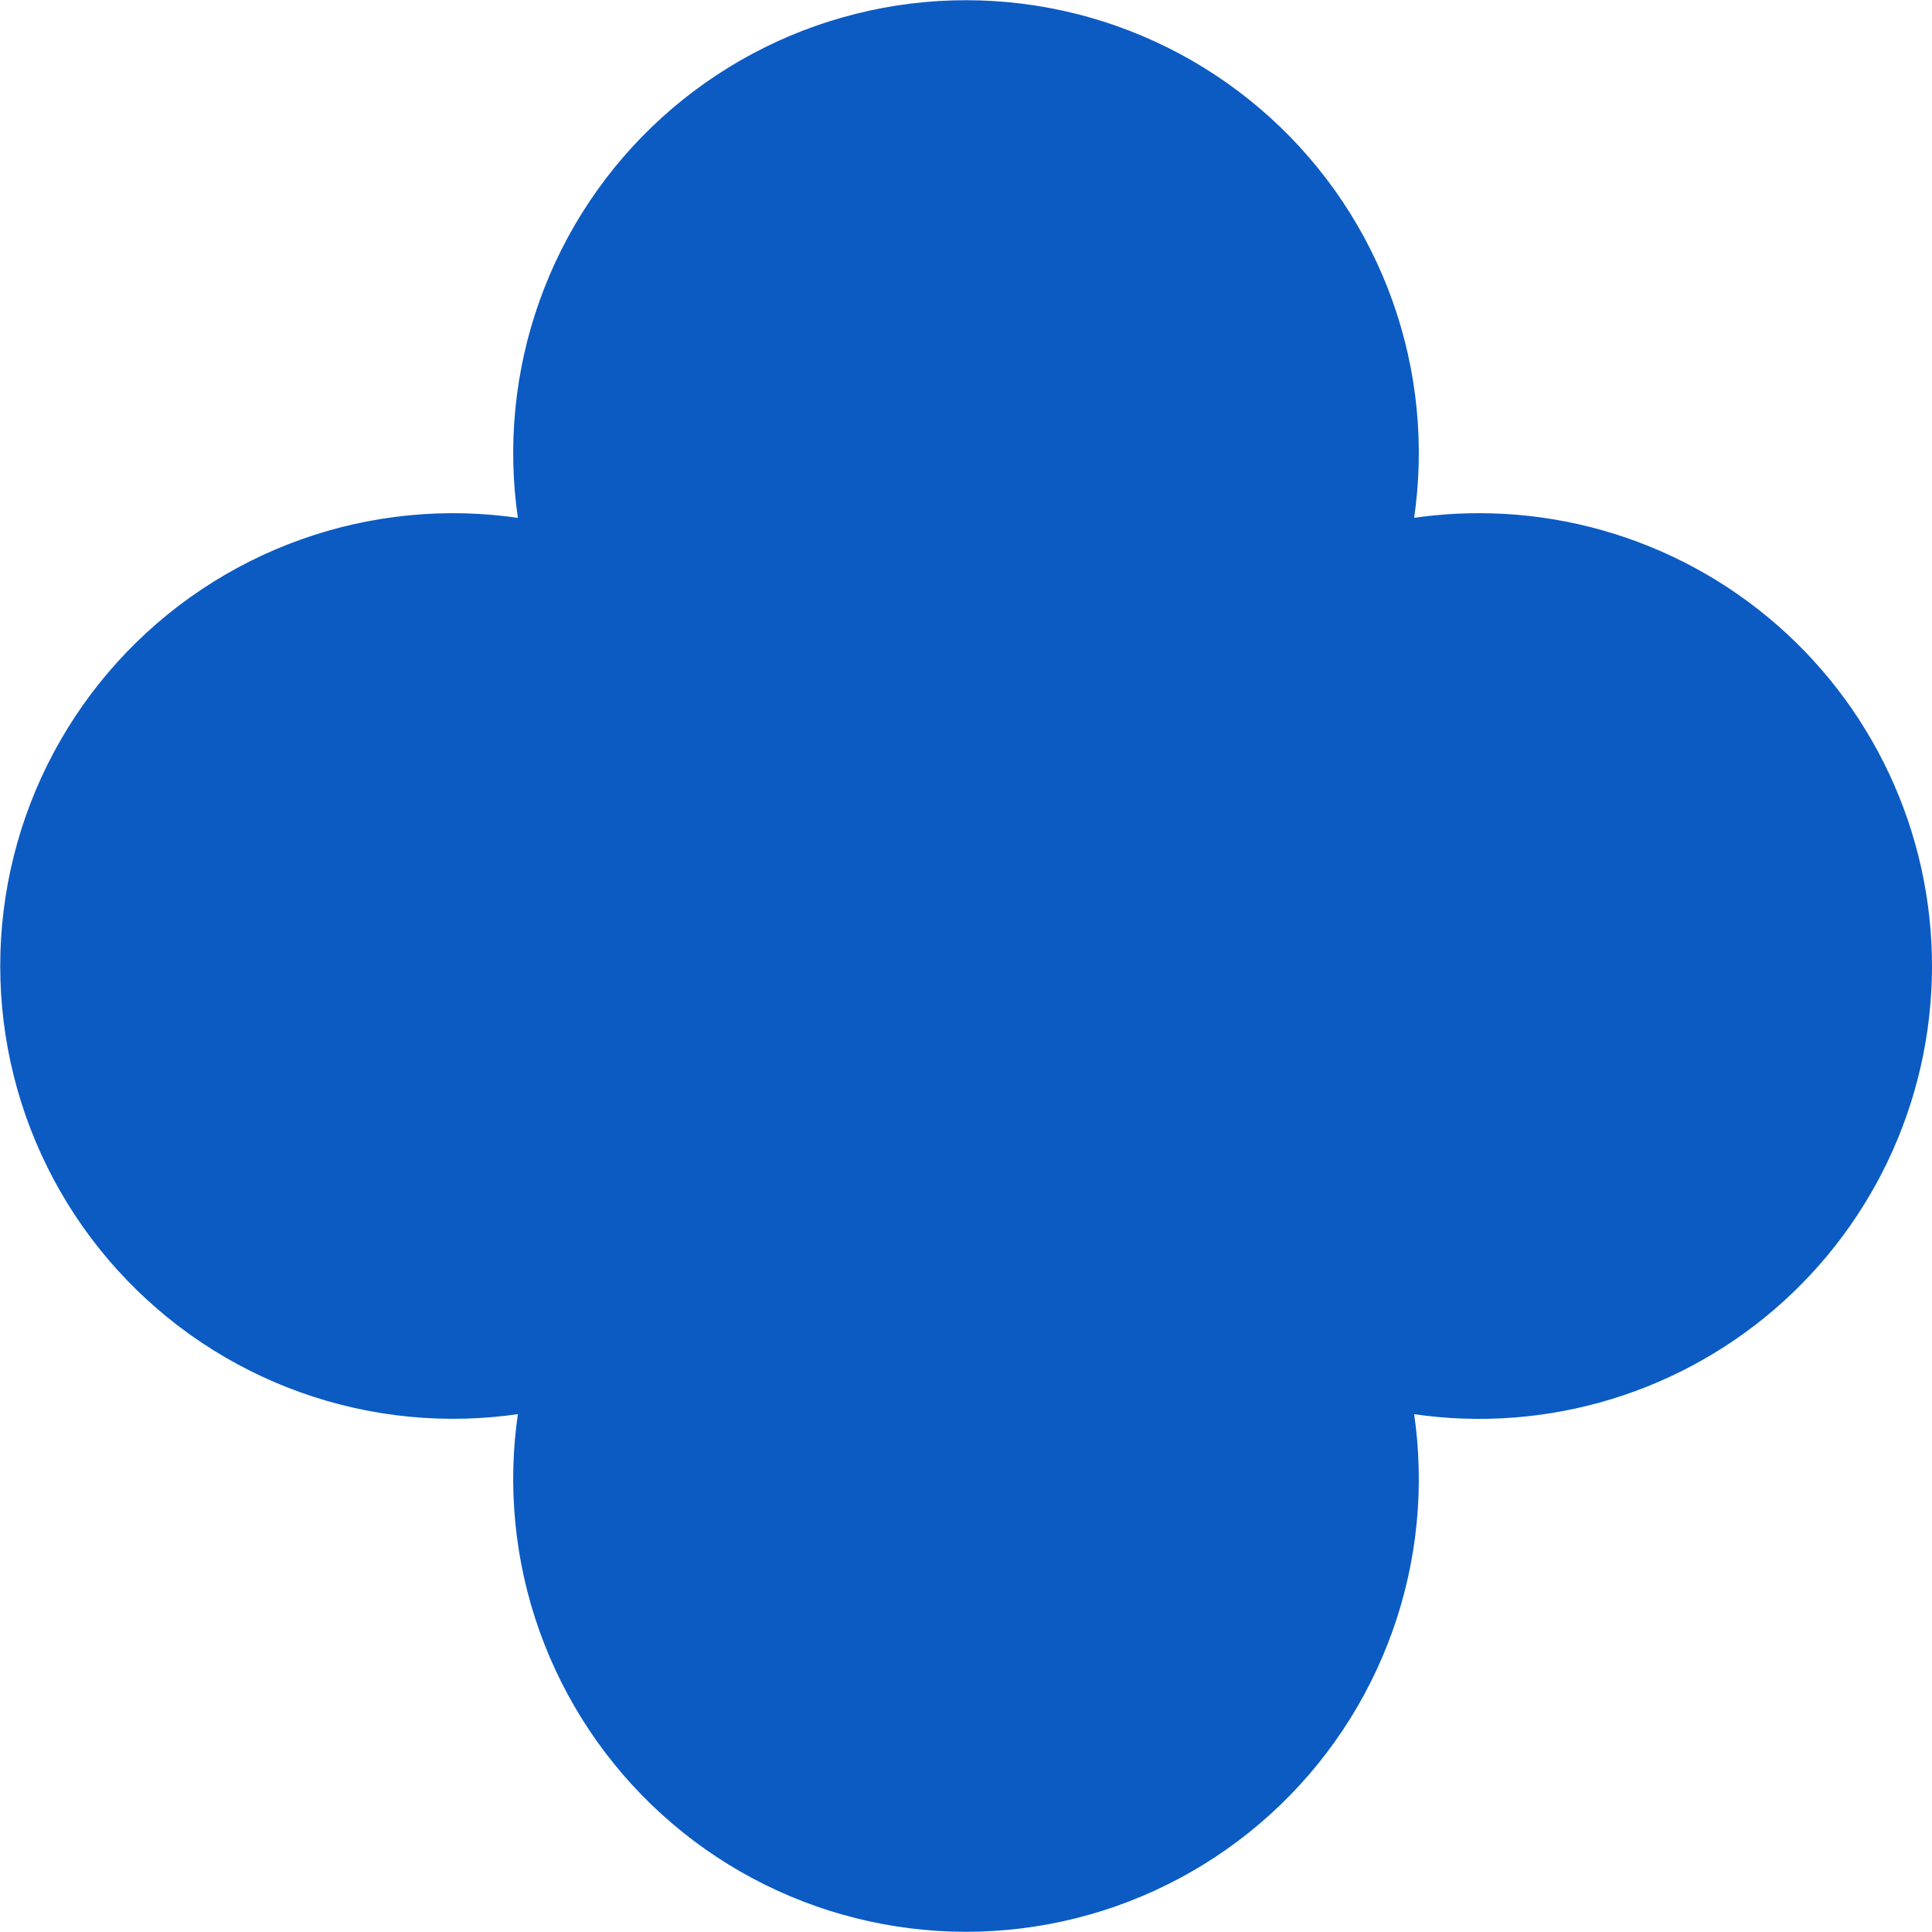 <?xml version="1.0" encoding="UTF-8"?> <svg xmlns="http://www.w3.org/2000/svg" width="512" height="512" viewBox="0 0 512 512" fill="none"><path d="M392.002 152C378.287 151.984 364.705 154.69 352.042 159.96C358.608 144.158 361.173 126.979 359.51 109.947C357.847 92.916 352.006 76.558 342.507 62.324C333.007 48.091 320.142 36.421 305.053 28.35C289.963 20.279 273.115 16.056 256.002 16.056C238.89 16.056 222.042 20.279 206.952 28.35C191.863 36.421 178.998 48.091 169.498 62.324C159.999 76.558 154.158 92.916 152.495 109.947C150.832 126.979 153.397 144.158 159.962 159.96C144.16 153.394 126.981 150.829 109.949 152.493C92.918 154.156 76.56 159.996 62.327 169.496C48.093 178.995 36.423 191.86 28.352 206.95C20.281 222.04 16.059 238.888 16.059 256C16.059 273.113 20.281 289.961 28.352 305.051C36.423 320.14 48.093 333.005 62.327 342.505C76.56 352.004 92.918 357.844 109.949 359.508C126.981 361.171 144.16 358.606 159.962 352.04C153.397 367.843 150.832 385.022 152.495 402.053C154.158 419.085 159.999 435.443 169.498 449.676C178.998 463.91 191.863 475.58 206.952 483.651C222.042 491.721 238.89 495.944 256.002 495.944C273.115 495.944 289.963 491.721 305.053 483.651C320.142 475.58 333.007 463.91 342.507 449.676C352.006 435.443 357.847 419.085 359.51 402.053C361.173 385.022 358.608 367.843 352.042 352.04C366.248 357.95 381.587 360.634 396.955 359.9C412.323 359.166 427.336 355.031 440.914 347.794C454.491 340.558 466.293 330.399 475.471 318.05C484.648 305.702 490.971 291.471 493.985 276.384C496.999 261.296 496.628 245.728 492.9 230.802C489.171 215.875 482.177 201.961 472.422 190.064C462.667 178.166 450.394 168.581 436.488 161.999C422.581 155.417 407.388 152.002 392.002 152Z" fill="#0B5BC3" stroke="#0B5BC3" stroke-width="32" stroke-linecap="round" stroke-linejoin="round"></path></svg> 